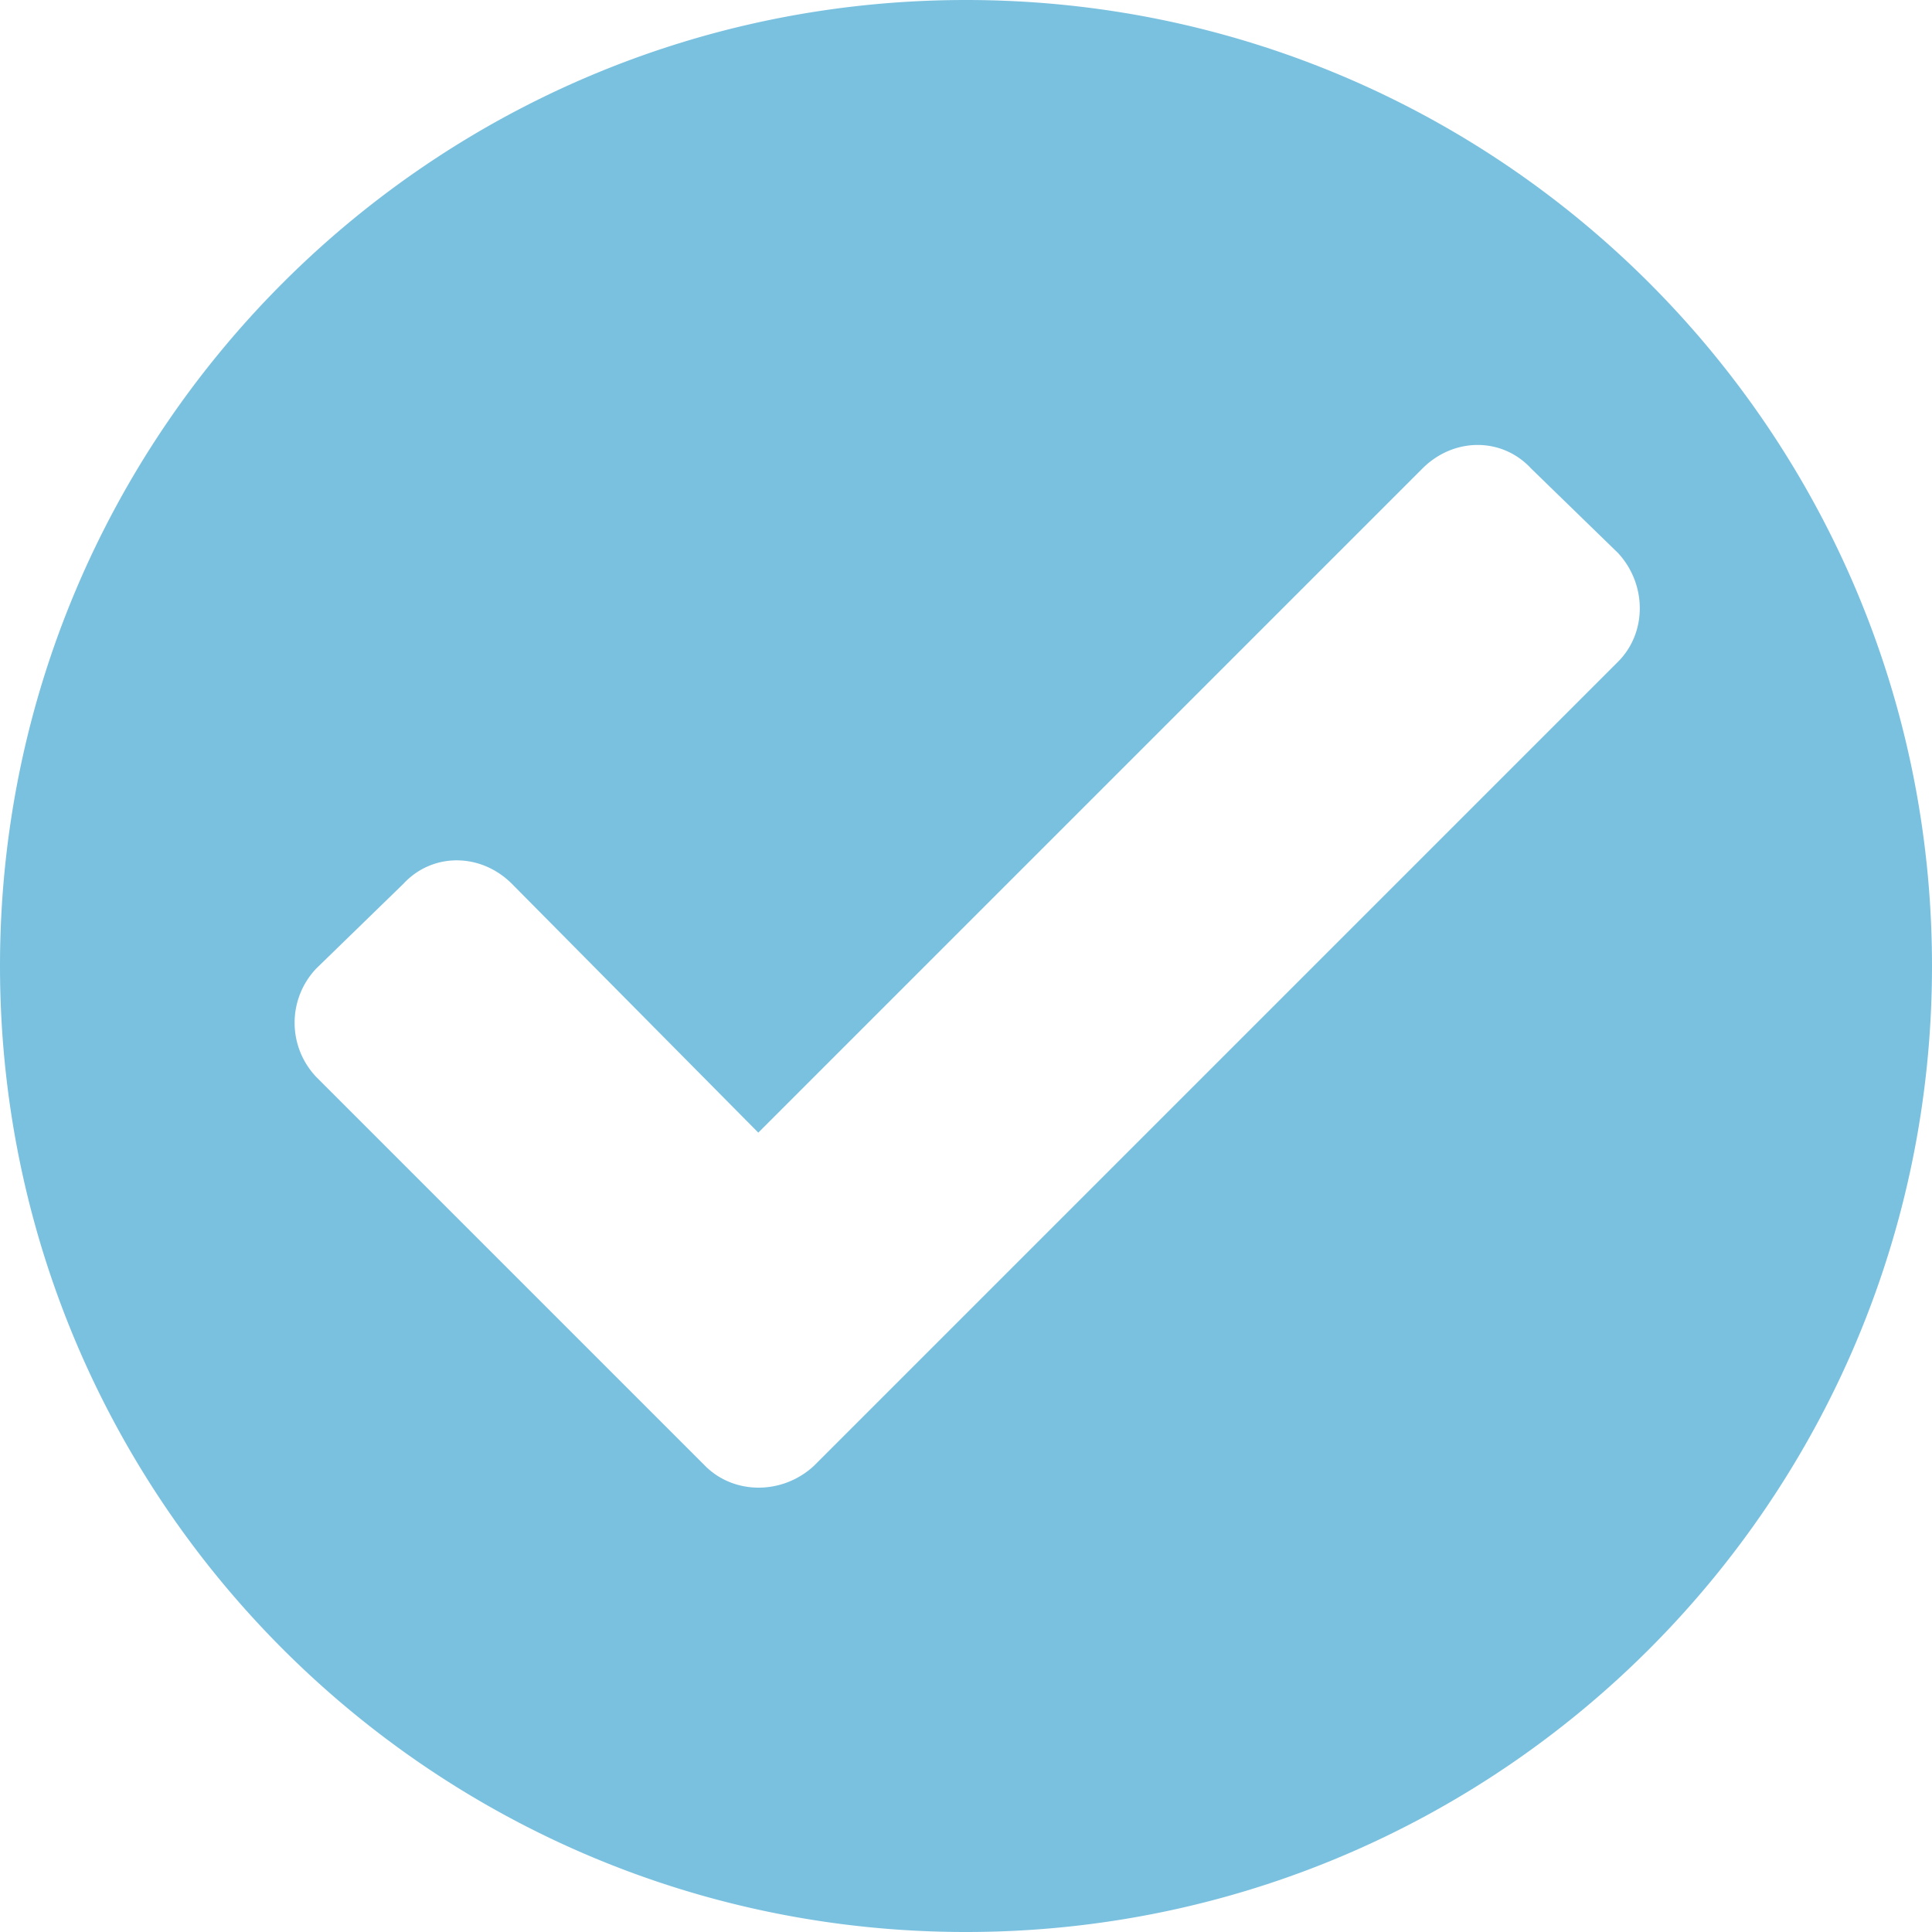 <?xml version="1.0" encoding="UTF-8"?>
<svg xmlns="http://www.w3.org/2000/svg" height="16" width="16">
  <path d="m8 0c4.42 0 8 3.58 8 8s-3.58 8-8 8-8-3.58-8-8 3.58-8 8-8zm-1.72 9.38 5.5-5.5c.26-.26.66-.26.9 0l.72.7c.24.26.24.66 0 .9l-6.66 6.66c-.26.24-.66.24-.9 0l-3.22-3.22a.652.652 0 0 1 0-.9l.72-.7c.24-.26.64-.26.9 0z" fill="#7ac1e0" fill-rule="evenodd"></path>
</svg>
